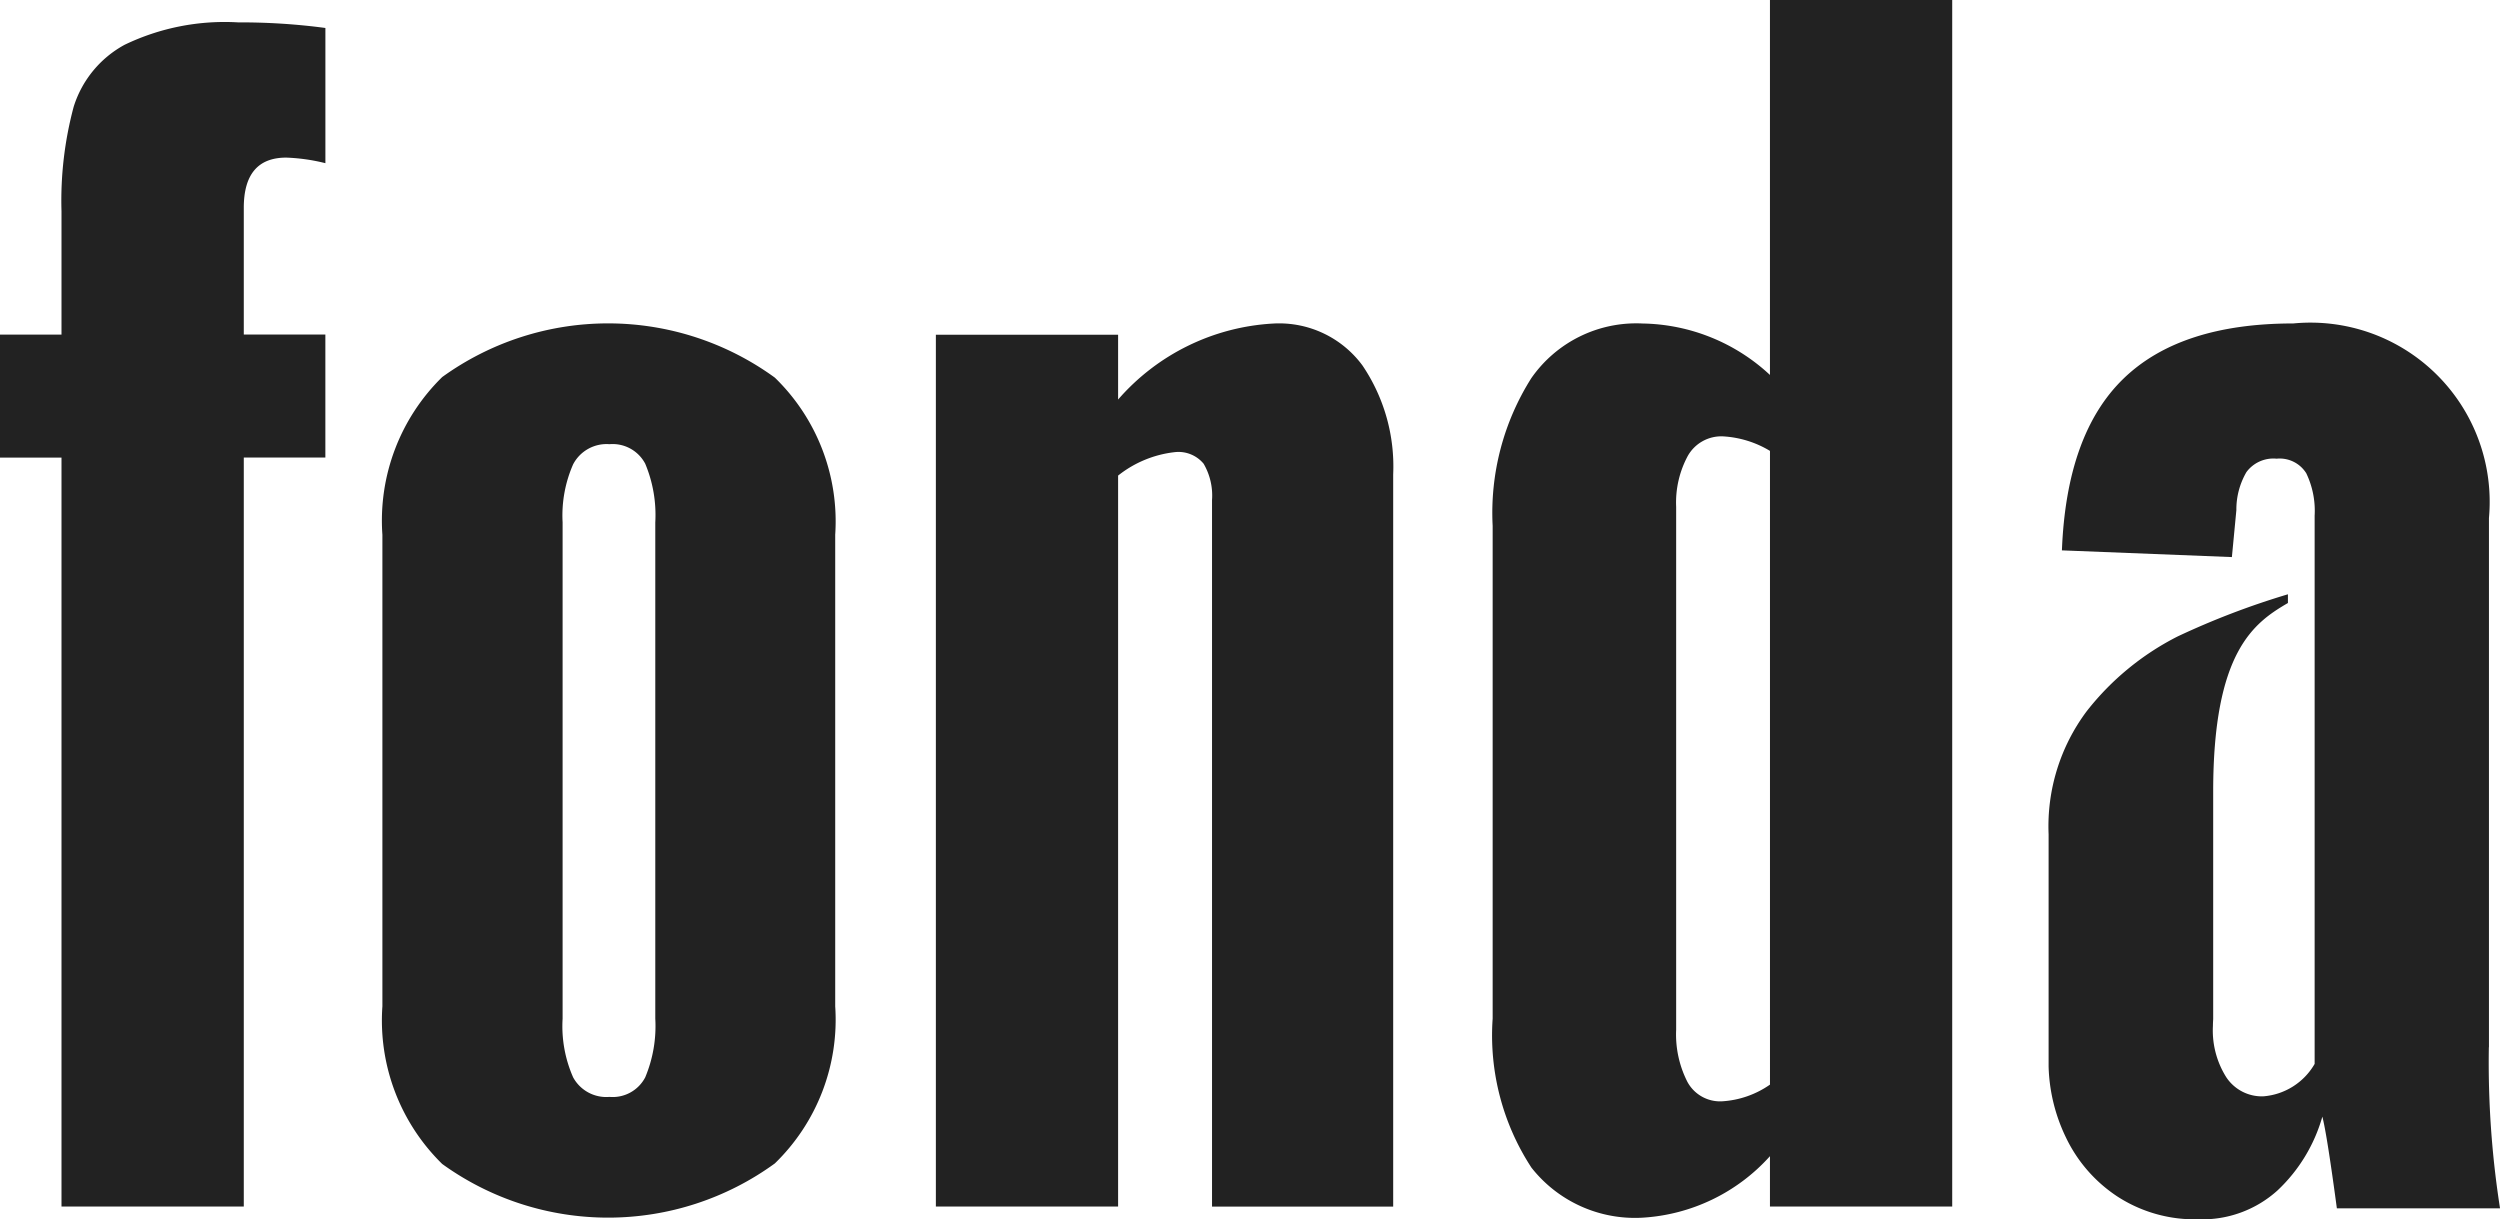<svg id="Group_381" data-name="Group 381" xmlns="http://www.w3.org/2000/svg" xmlns:xlink="http://www.w3.org/1999/xlink" width="95" height="46.338" viewBox="0 0 95 46.338">
  <defs>
    <clipPath id="clip-path">
      <rect id="Rectangle_646" data-name="Rectangle 646" width="95" height="46.339" fill="#222"/>
    </clipPath>
  </defs>
  <g id="Group_300" data-name="Group 300" clip-path="url(#clip-path)">
    <path id="Path_105" data-name="Path 105" d="M2.337,32.289H0V27.614H2.337V22.93A13.781,13.781,0,0,1,2.8,18.955,4.057,4.057,0,0,1,4.737,16.6a8.76,8.76,0,0,1,4.316-.85,24.226,24.226,0,0,1,3.312.212V21.1a7.144,7.144,0,0,0-1.487-.212q-1.615,0-1.614,1.912v4.812h3.1v4.673h-3.1V60.746H2.337Z" transform="translate(0 -14.899)" fill="#222"/>
    <path id="Path_106" data-name="Path 106" d="M275.827,263.3a7.633,7.633,0,0,1-2.273-5.99V239.389a7.634,7.634,0,0,1,2.273-5.992,10.766,10.766,0,0,1,12.64.022,7.61,7.61,0,0,1,2.294,5.969V257.31a7.609,7.609,0,0,1-2.294,5.969,10.769,10.769,0,0,1-12.64.021m7.715-3.293a5.044,5.044,0,0,0,.382-2.231V238.922a5.048,5.048,0,0,0-.382-2.231,1.4,1.4,0,0,0-1.359-.743,1.435,1.435,0,0,0-1.381.765,4.834,4.834,0,0,0-.4,2.208v18.856a4.81,4.81,0,0,0,.4,2.231,1.435,1.435,0,0,0,1.381.743,1.394,1.394,0,0,0,1.359-.744" transform="translate(-259.023 -219.069)" fill="#222"/>
    <path id="Path_107" data-name="Path 107" d="M670.311,232.054h6.925v2.464a8.427,8.427,0,0,1,5.907-2.889,3.934,3.934,0,0,1,3.378,1.593,6.845,6.845,0,0,1,1.168,4.142v27.821h-6.884V238.338a2.4,2.4,0,0,0-.319-1.381,1.24,1.24,0,0,0-1.083-.442,4.212,4.212,0,0,0-2.167.892v27.777h-6.925Z" transform="translate(-634.748 -219.335)" fill="#222"/>
    <path id="Path_108" data-name="Path 108" d="M1070.193,44.359a9.185,9.185,0,0,1-1.466-5.65V19.984a9.573,9.573,0,0,1,1.466-5.608,4.858,4.858,0,0,1,4.228-2.082,7.269,7.269,0,0,1,4.843,1.955V0h6.926V45.848h-6.926V43.936a7.076,7.076,0,0,1-4.843,2.337,5.006,5.006,0,0,1-4.228-1.912m9.072-3.144V17.135a3.876,3.876,0,0,0-1.784-.552,1.462,1.462,0,0,0-1.339.743,3.726,3.726,0,0,0-.442,1.933V39.132a3.968,3.968,0,0,0,.425,1.976,1.412,1.412,0,0,0,1.317.743,3.549,3.549,0,0,0,1.827-.637" transform="translate(-1012.006 -0.001)" fill="#222"/>
    <path id="Path_109" data-name="Path 109" d="M1483.852,259.172V239.064a6.809,6.809,0,0,0-7.432-7.393q-4.293,0-6.458,2.1t-2.337,6.523l6.459.255.17-1.784a2.826,2.826,0,0,1,.382-1.445,1.275,1.275,0,0,1,1.147-.51,1.19,1.19,0,0,1,1.126.552,3.287,3.287,0,0,1,.319,1.615v20.832a2.472,2.472,0,0,1-1.955,1.232,1.622,1.622,0,0,1-1.4-.722,3.328,3.328,0,0,1-.51-1.954c0-.088.005-.174.01-.261v-8.64c0-5.322,1.546-6.417,2.84-7.17v-.331a30.049,30.049,0,0,0-4.187,1.6,10.294,10.294,0,0,0-3.462,2.847,7.3,7.3,0,0,0-1.445,4.674v8.824a6.586,6.586,0,0,0,.652,2.682,5.541,5.541,0,0,0,1.954,2.252,5.394,5.394,0,0,0,3.08.871,4.262,4.262,0,0,0,3.016-1.1,6.149,6.149,0,0,0,1.7-2.8q.169.637.552,3.484h6.2a35.919,35.919,0,0,1-.425-6.118" transform="translate(-1389.272 -219.38)" fill="#222"/>
  </g>
</svg>
